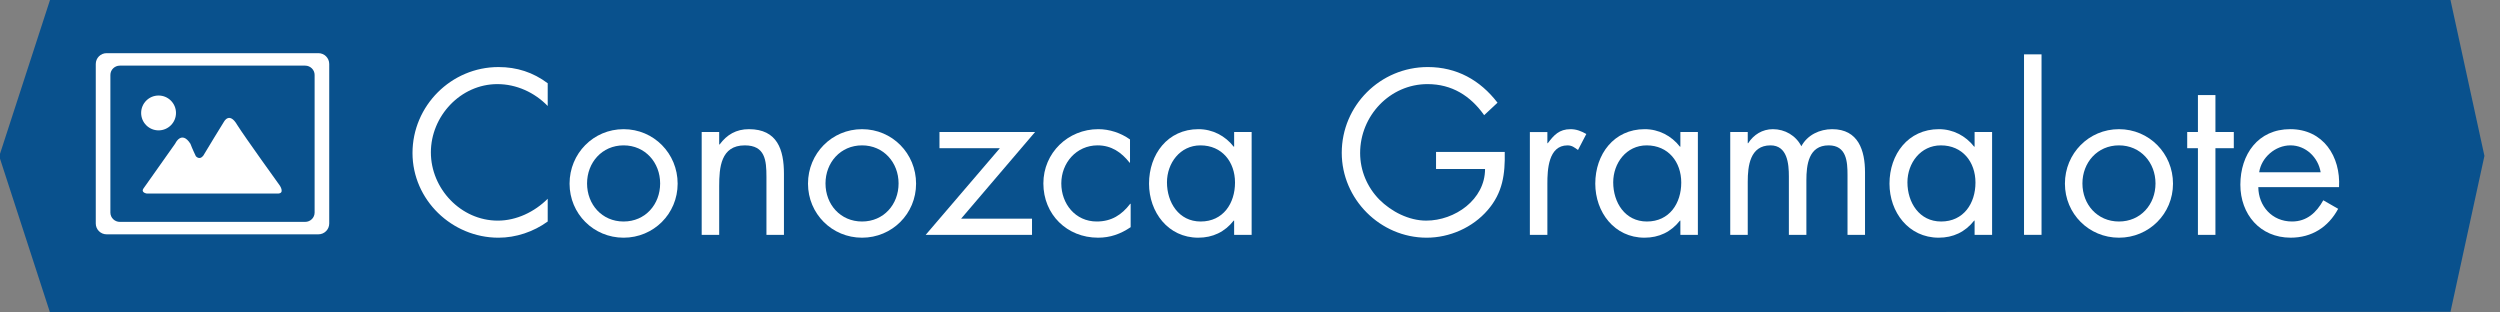 <?xml version="1.0" encoding="utf-8"?>
<!-- Generator: Adobe Illustrator 16.0.0, SVG Export Plug-In . SVG Version: 6.00 Build 0)  -->
<!DOCTYPE svg PUBLIC "-//W3C//DTD SVG 1.1//EN" "http://www.w3.org/Graphics/SVG/1.1/DTD/svg11.dtd">
<svg version="1.1" xmlns="http://www.w3.org/2000/svg" xmlns:xlink="http://www.w3.org/1999/xlink" x="0px" y="0px" width="400px"
	 height="50px" viewBox="0 127.166 400 50" enable-background="new 0 127.166 400 50" xml:space="preserve">
<rect x="0" y="127.166" width="400" height="50" fill="#808080" stroke="none"/>
<g id="Layer_2_1_" display="none">
</g>
<g id="Layer_1">
	<polygon fill="#09518D" points="392.078,127.166 388,127.166 8,127.166 -0.125,152.166 8,177.166 388,177.059 392.078,177.059 
		397.509,152.111 	"/>
	<g>
		<path fill="#FFFFFF" d="M50.945,135.673h-33.89c-0.956,0-1.731,0.774-1.731,1.73v25.525c0,0.956,0.775,1.73,1.731,1.73h33.89
			c0.956,0,1.731-0.774,1.731-1.73v-25.525C52.676,136.447,51.901,135.673,50.945,135.673z M50.339,161.175
			c0,0.824-0.679,1.492-1.515,1.492H19.176c-0.836,0-1.515-0.668-1.515-1.492v-22.016c0-0.824,0.679-1.492,1.515-1.492h29.648
			c0.836,0,1.515,0.668,1.515,1.492V161.175z"/>
		<path fill="#FFFFFF" d="M22.968,157.305l5.047-7.139c0,0,1.01-2.235,2.452,0c0.289,0.793,0.865,1.983,0.865,1.983
			s0.577,0.721,1.19-0.072c0.36-0.649,3.317-5.444,3.317-5.444s0.865-1.658,2.127,0.541c1.154,1.839,6.814,9.698,6.814,9.698
			s0.865,1.298-0.396,1.262c-1.226,0-20.875,0.001-20.875,0.001S22.477,157.999,22.968,157.305z"/>
		<circle fill="#FFFFFF" cx="25.371" cy="145.238" r="2.788"/>
	</g>
	<g enable-background="new    ">
		<path fill="#FFFFFF" d="M87.633,144.124c-2.101-2.17-5.006-3.5-8.051-3.5c-5.88,0-10.641,5.11-10.641,10.921
			s4.796,10.921,10.711,10.921c2.975,0,5.88-1.4,7.981-3.5v3.641c-2.275,1.645-5.076,2.59-7.876,2.59
			c-7.456,0-13.756-6.056-13.756-13.547c0-7.561,6.195-13.756,13.756-13.756c2.94,0,5.53,0.84,7.876,2.59V144.124z"/>
		<path fill="#FFFFFF" d="M91.13,156.551c0-4.831,3.815-8.717,8.646-8.717s8.646,3.886,8.646,8.717c0,4.83-3.851,8.646-8.646,8.646
			S91.13,161.381,91.13,156.551z M93.93,156.516c0,3.36,2.38,6.091,5.846,6.091s5.846-2.73,5.846-6.091
			c0-3.325-2.38-6.091-5.846-6.091S93.93,153.19,93.93,156.516z"/>
		<path fill="#FFFFFF" d="M115.07,150.285h0.07c1.155-1.575,2.66-2.451,4.69-2.451c4.55,0,5.601,3.291,5.601,7.142v9.766h-2.8
			v-9.276c0-2.66-0.21-5.04-3.465-5.04c-3.851,0-4.096,3.57-4.096,6.511v7.806h-2.8v-16.452h2.8V150.285z"/>
		<path fill="#FFFFFF" d="M129.28,156.551c0-4.831,3.815-8.717,8.646-8.717s8.646,3.886,8.646,8.717c0,4.83-3.851,8.646-8.646,8.646
			S129.28,161.381,129.28,156.551z M132.08,156.516c0,3.36,2.38,6.091,5.846,6.091s5.846-2.73,5.846-6.091
			c0-3.325-2.38-6.091-5.846-6.091S132.08,153.19,132.08,156.516z"/>
		<path fill="#FFFFFF" d="M165.122,162.151v2.59H148.11l11.866-13.861h-9.661v-2.591h15.297l-11.832,13.862H165.122z"/>
		<path fill="#FFFFFF" d="M180.801,153.19h-0.07c-1.295-1.646-2.905-2.766-5.111-2.766c-3.395,0-5.811,2.8-5.811,6.091
			c0,3.255,2.24,6.091,5.671,6.091c2.345,0,3.99-1.051,5.355-2.836h0.07v3.745c-1.61,1.086-3.255,1.681-5.215,1.681
			c-4.971,0-8.751-3.71-8.751-8.681c0-4.9,3.956-8.682,8.786-8.682c1.786,0,3.605,0.596,5.076,1.646V153.19z"/>
		<path fill="#FFFFFF" d="M200.261,164.741h-2.8v-2.275h-0.07c-1.435,1.82-3.36,2.73-5.671,2.73c-4.83,0-7.875-4.096-7.875-8.646
			c0-4.69,2.975-8.717,7.911-8.717c2.24,0,4.271,1.051,5.636,2.801h0.07v-2.346h2.8V164.741z M186.715,156.341
			c0,3.22,1.89,6.266,5.391,6.266c3.605,0,5.496-2.906,5.496-6.231c0-3.29-2.065-5.95-5.531-5.95
			C188.815,150.425,186.715,153.26,186.715,156.341z"/>
		<path fill="#FFFFFF" d="M240.758,151.475c0.07,3.57-0.315,6.511-2.73,9.312c-2.416,2.8-6.091,4.41-9.766,4.41
			c-7.422,0-13.582-6.161-13.582-13.581c0-7.562,6.16-13.722,13.756-13.722c4.621,0,8.366,2.065,11.167,5.705l-2.136,1.995
			c-2.205-3.115-5.18-4.97-9.065-4.97c-6.021,0-10.781,5.075-10.781,11.025c0,2.801,1.12,5.461,3.08,7.456
			c1.925,1.926,4.726,3.36,7.491,3.36c4.585,0,9.416-3.36,9.416-8.261h-7.842v-2.73H240.758z"/>
		<path fill="#FFFFFF" d="M247.58,150.074h0.07c0.979-1.295,1.82-2.24,3.64-2.24c0.945,0,1.716,0.315,2.521,0.771l-1.33,2.556
			c-0.561-0.386-0.945-0.735-1.68-0.735c-3.081,0-3.221,3.955-3.221,6.091v8.226h-2.801v-16.452h2.801V150.074z"/>
		<path fill="#FFFFFF" d="M271.66,164.741h-2.8v-2.275h-0.069c-1.436,1.82-3.361,2.73-5.672,2.73c-4.83,0-7.875-4.096-7.875-8.646
			c0-4.69,2.975-8.717,7.91-8.717c2.24,0,4.271,1.051,5.637,2.801h0.069v-2.346h2.8V164.741z M258.114,156.341
			c0,3.22,1.89,6.266,5.391,6.266c3.605,0,5.495-2.906,5.495-6.231c0-3.29-2.064-5.95-5.53-5.95
			C260.215,150.425,258.114,153.26,258.114,156.341z"/>
		<path fill="#FFFFFF" d="M279.639,150.074h0.07c0.875-1.364,2.275-2.24,3.955-2.24c1.926,0,3.676,1.016,4.551,2.73
			c0.98-1.82,2.94-2.73,4.936-2.73c4.201,0,5.251,3.431,5.251,6.896v10.011h-2.8v-9.556c0-2.136-0.141-4.761-3.011-4.761
			c-3.221,0-3.57,3.115-3.57,5.601v8.716h-2.801v-9.346c0-2.03-0.245-4.971-2.94-4.971c-3.29,0-3.641,3.325-3.641,5.811v8.506h-2.8
			v-16.452h2.8V150.074z"/>
		<path fill="#FFFFFF" d="M318.735,164.741h-2.8v-2.275h-0.07c-1.436,1.82-3.36,2.73-5.671,2.73c-4.83,0-7.876-4.096-7.876-8.646
			c0-4.69,2.976-8.717,7.911-8.717c2.24,0,4.271,1.051,5.636,2.801h0.07v-2.346h2.8V164.741z M305.189,156.341
			c0,3.22,1.89,6.266,5.391,6.266c3.605,0,5.495-2.906,5.495-6.231c0-3.29-2.065-5.95-5.53-5.95
			C307.289,150.425,305.189,153.26,305.189,156.341z"/>
		<path fill="#FFFFFF" d="M326.645,164.741h-2.801v-28.878h2.801V164.741z"/>
		<path fill="#FFFFFF" d="M330.388,156.551c0-4.831,3.815-8.717,8.646-8.717c4.831,0,8.646,3.886,8.646,8.717
			c0,4.83-3.851,8.646-8.646,8.646C334.238,165.196,330.388,161.381,330.388,156.551z M333.188,156.516
			c0,3.36,2.381,6.091,5.846,6.091c3.466,0,5.846-2.73,5.846-6.091c0-3.325-2.38-6.091-5.846-6.091
			C335.568,150.425,333.188,153.19,333.188,156.516z"/>
		<path fill="#FFFFFF" d="M354.469,164.741h-2.801V150.88h-1.715v-2.591h1.715v-5.915h2.801v5.915h2.939v2.591h-2.939V164.741z"/>
		<path fill="#FFFFFF" d="M361.328,157.11c0.035,3.045,2.205,5.496,5.391,5.496c2.38,0,3.92-1.436,5.006-3.396l2.38,1.365
			c-1.575,2.939-4.235,4.62-7.596,4.62c-4.901,0-8.052-3.745-8.052-8.471c0-4.865,2.836-8.892,7.981-8.892
			c5.286,0,8.086,4.376,7.806,9.276H361.328z M371.305,154.73c-0.386-2.381-2.381-4.306-4.831-4.306
			c-2.415,0-4.655,1.925-5.006,4.306H371.305z"/>
	</g>
</g>
</svg>

